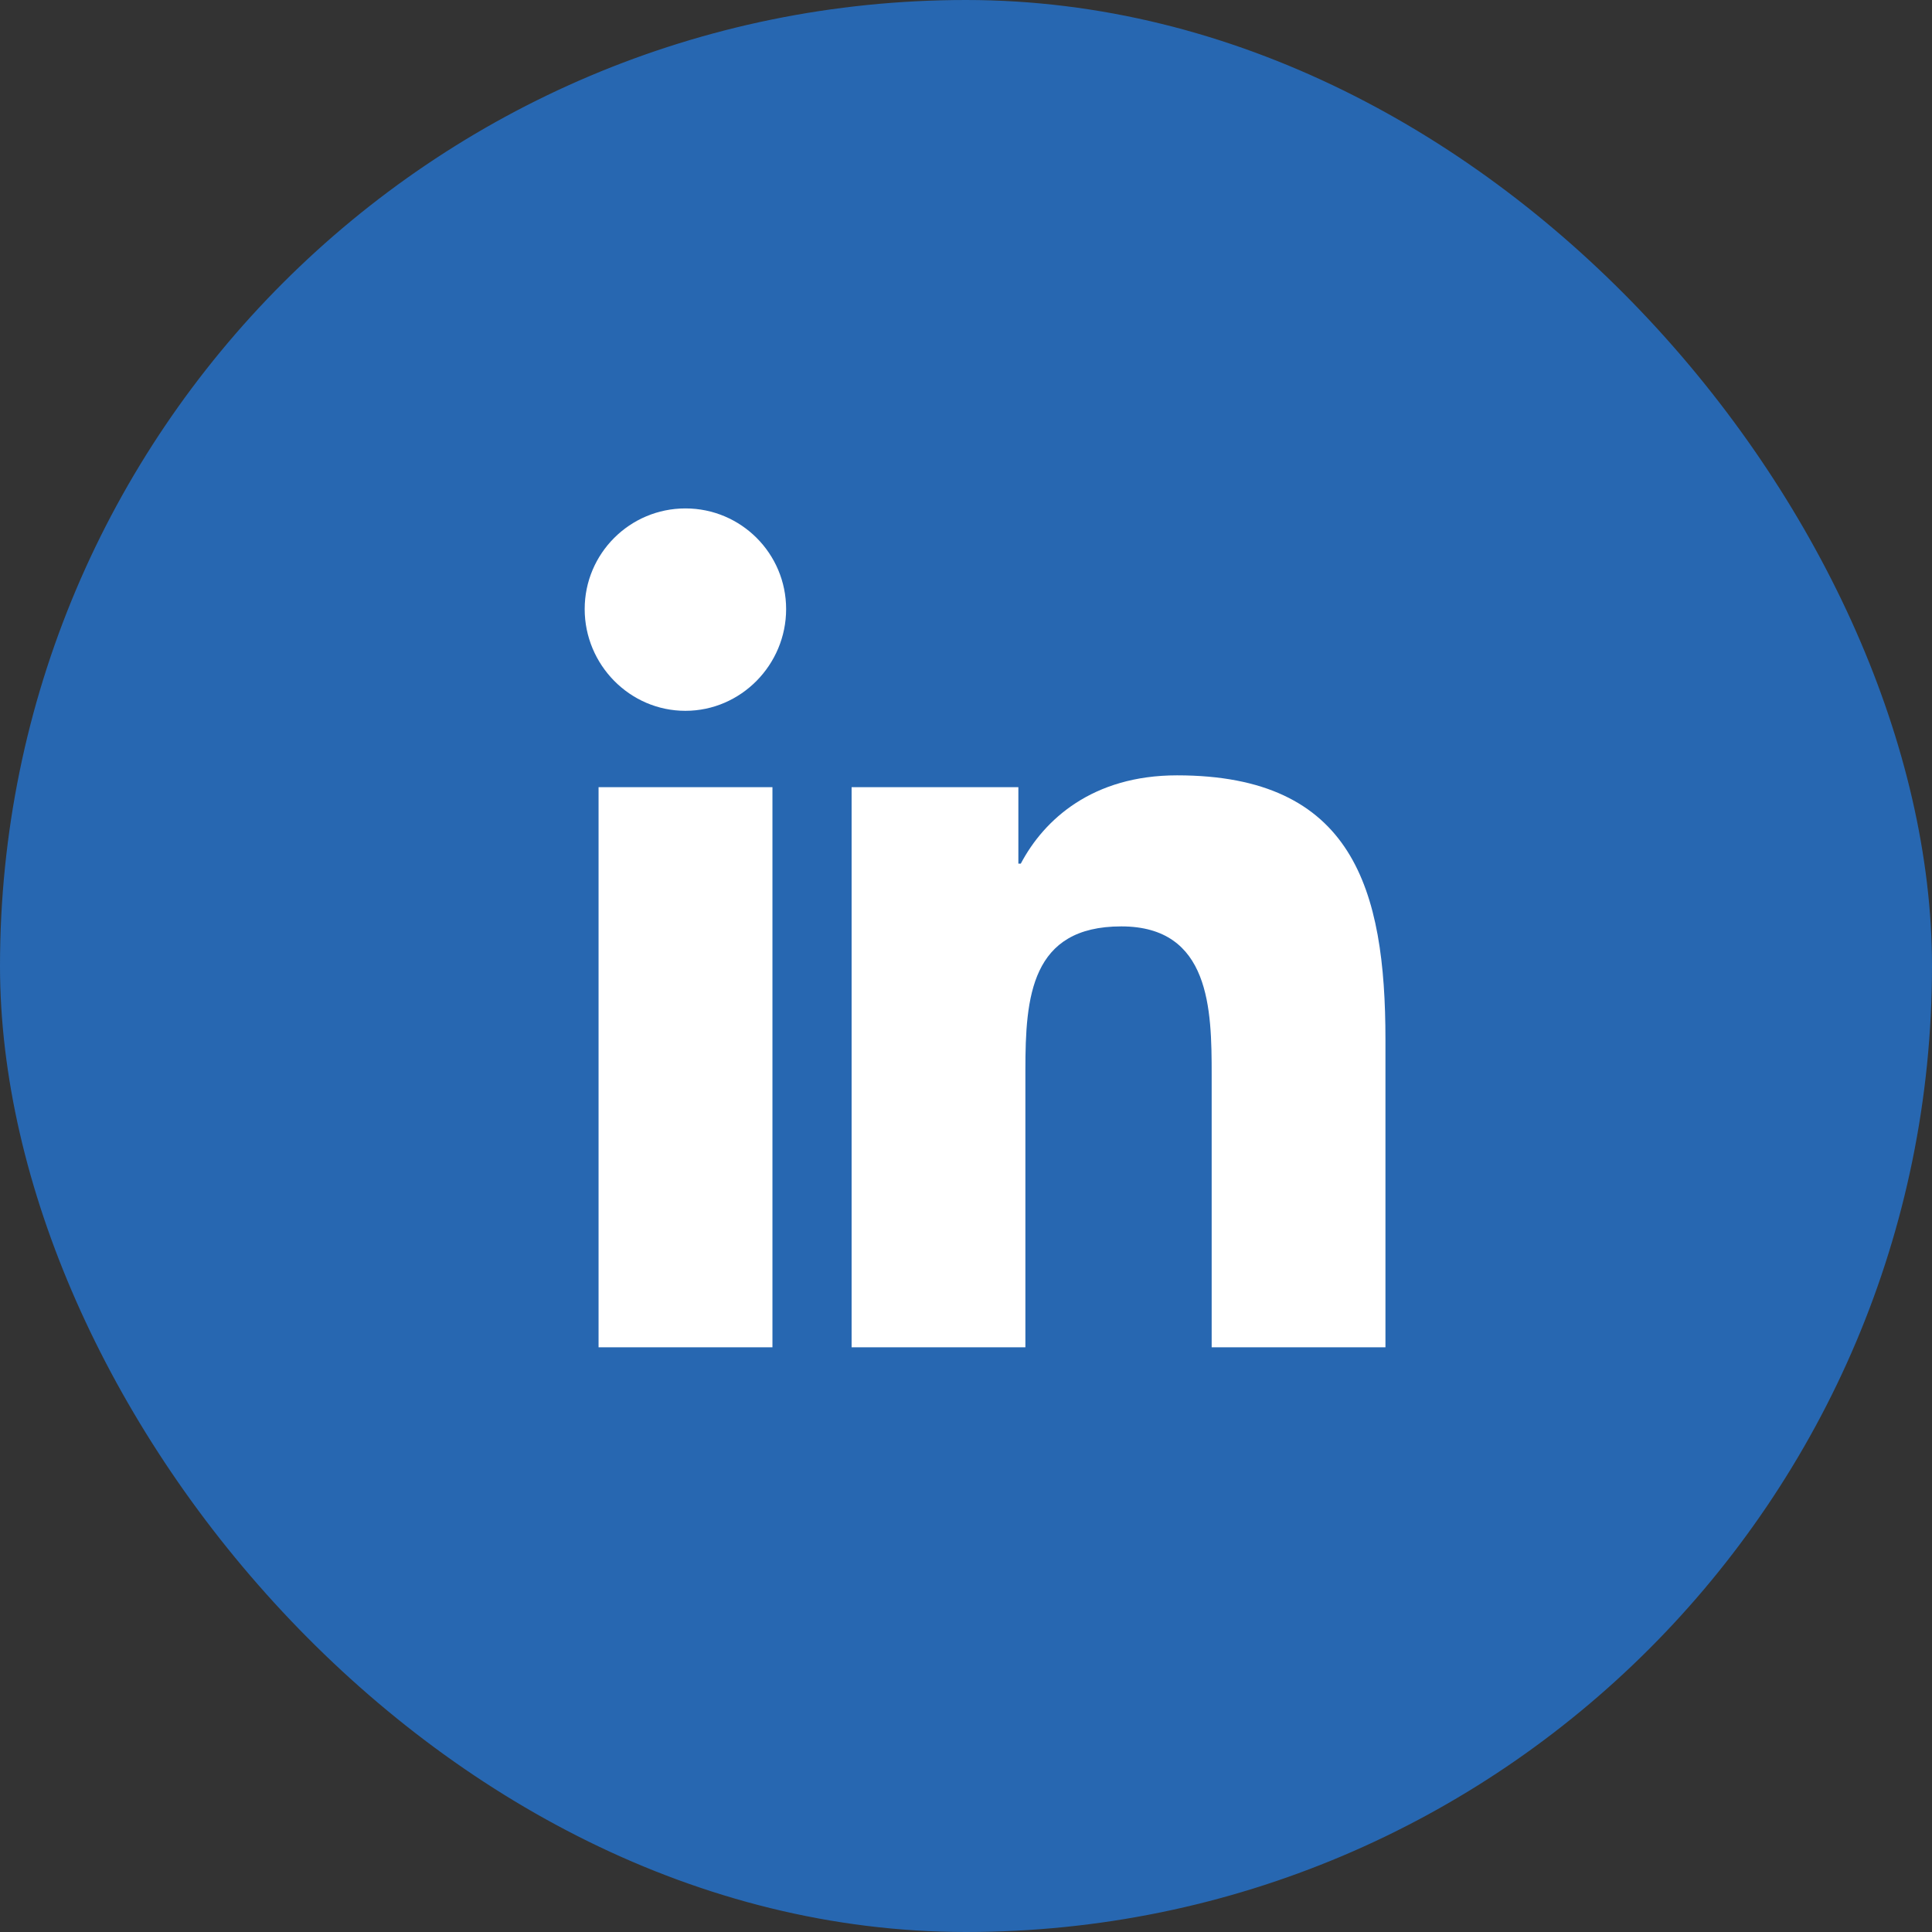 <?xml version="1.0" encoding="UTF-8"?> <svg xmlns="http://www.w3.org/2000/svg" width="38" height="38" viewBox="0 0 38 38" fill="none"><rect x="0" y="0" width="38" height="38" fill="#333333" stroke="none"/><rect x="0.5" y="0.5" width="37" height="37" rx="18.5" fill="#2767B1"></rect><rect x="0.5" y="0.5" width="37" height="37" rx="18.5" stroke="#2767B1"></rect><path d="M13.482 10C12.388 10 11.5 10.886 11.5 11.98C11.5 13.075 12.387 13.981 13.48 13.981C14.574 13.981 15.462 13.075 15.462 11.98C15.462 10.887 14.576 10 13.482 10ZM23.151 15.25C21.487 15.25 20.535 16.12 20.078 16.986H20.03V15.483H16.75V26.5H20.168V21.046C20.168 19.609 20.276 18.221 22.054 18.221C23.807 18.221 23.832 19.859 23.832 21.137V26.5H27.246H27.25V20.449C27.25 17.488 26.613 15.25 23.151 15.25ZM11.773 15.483V26.5H15.193V15.483H11.773Z" fill="white"></path></svg> 